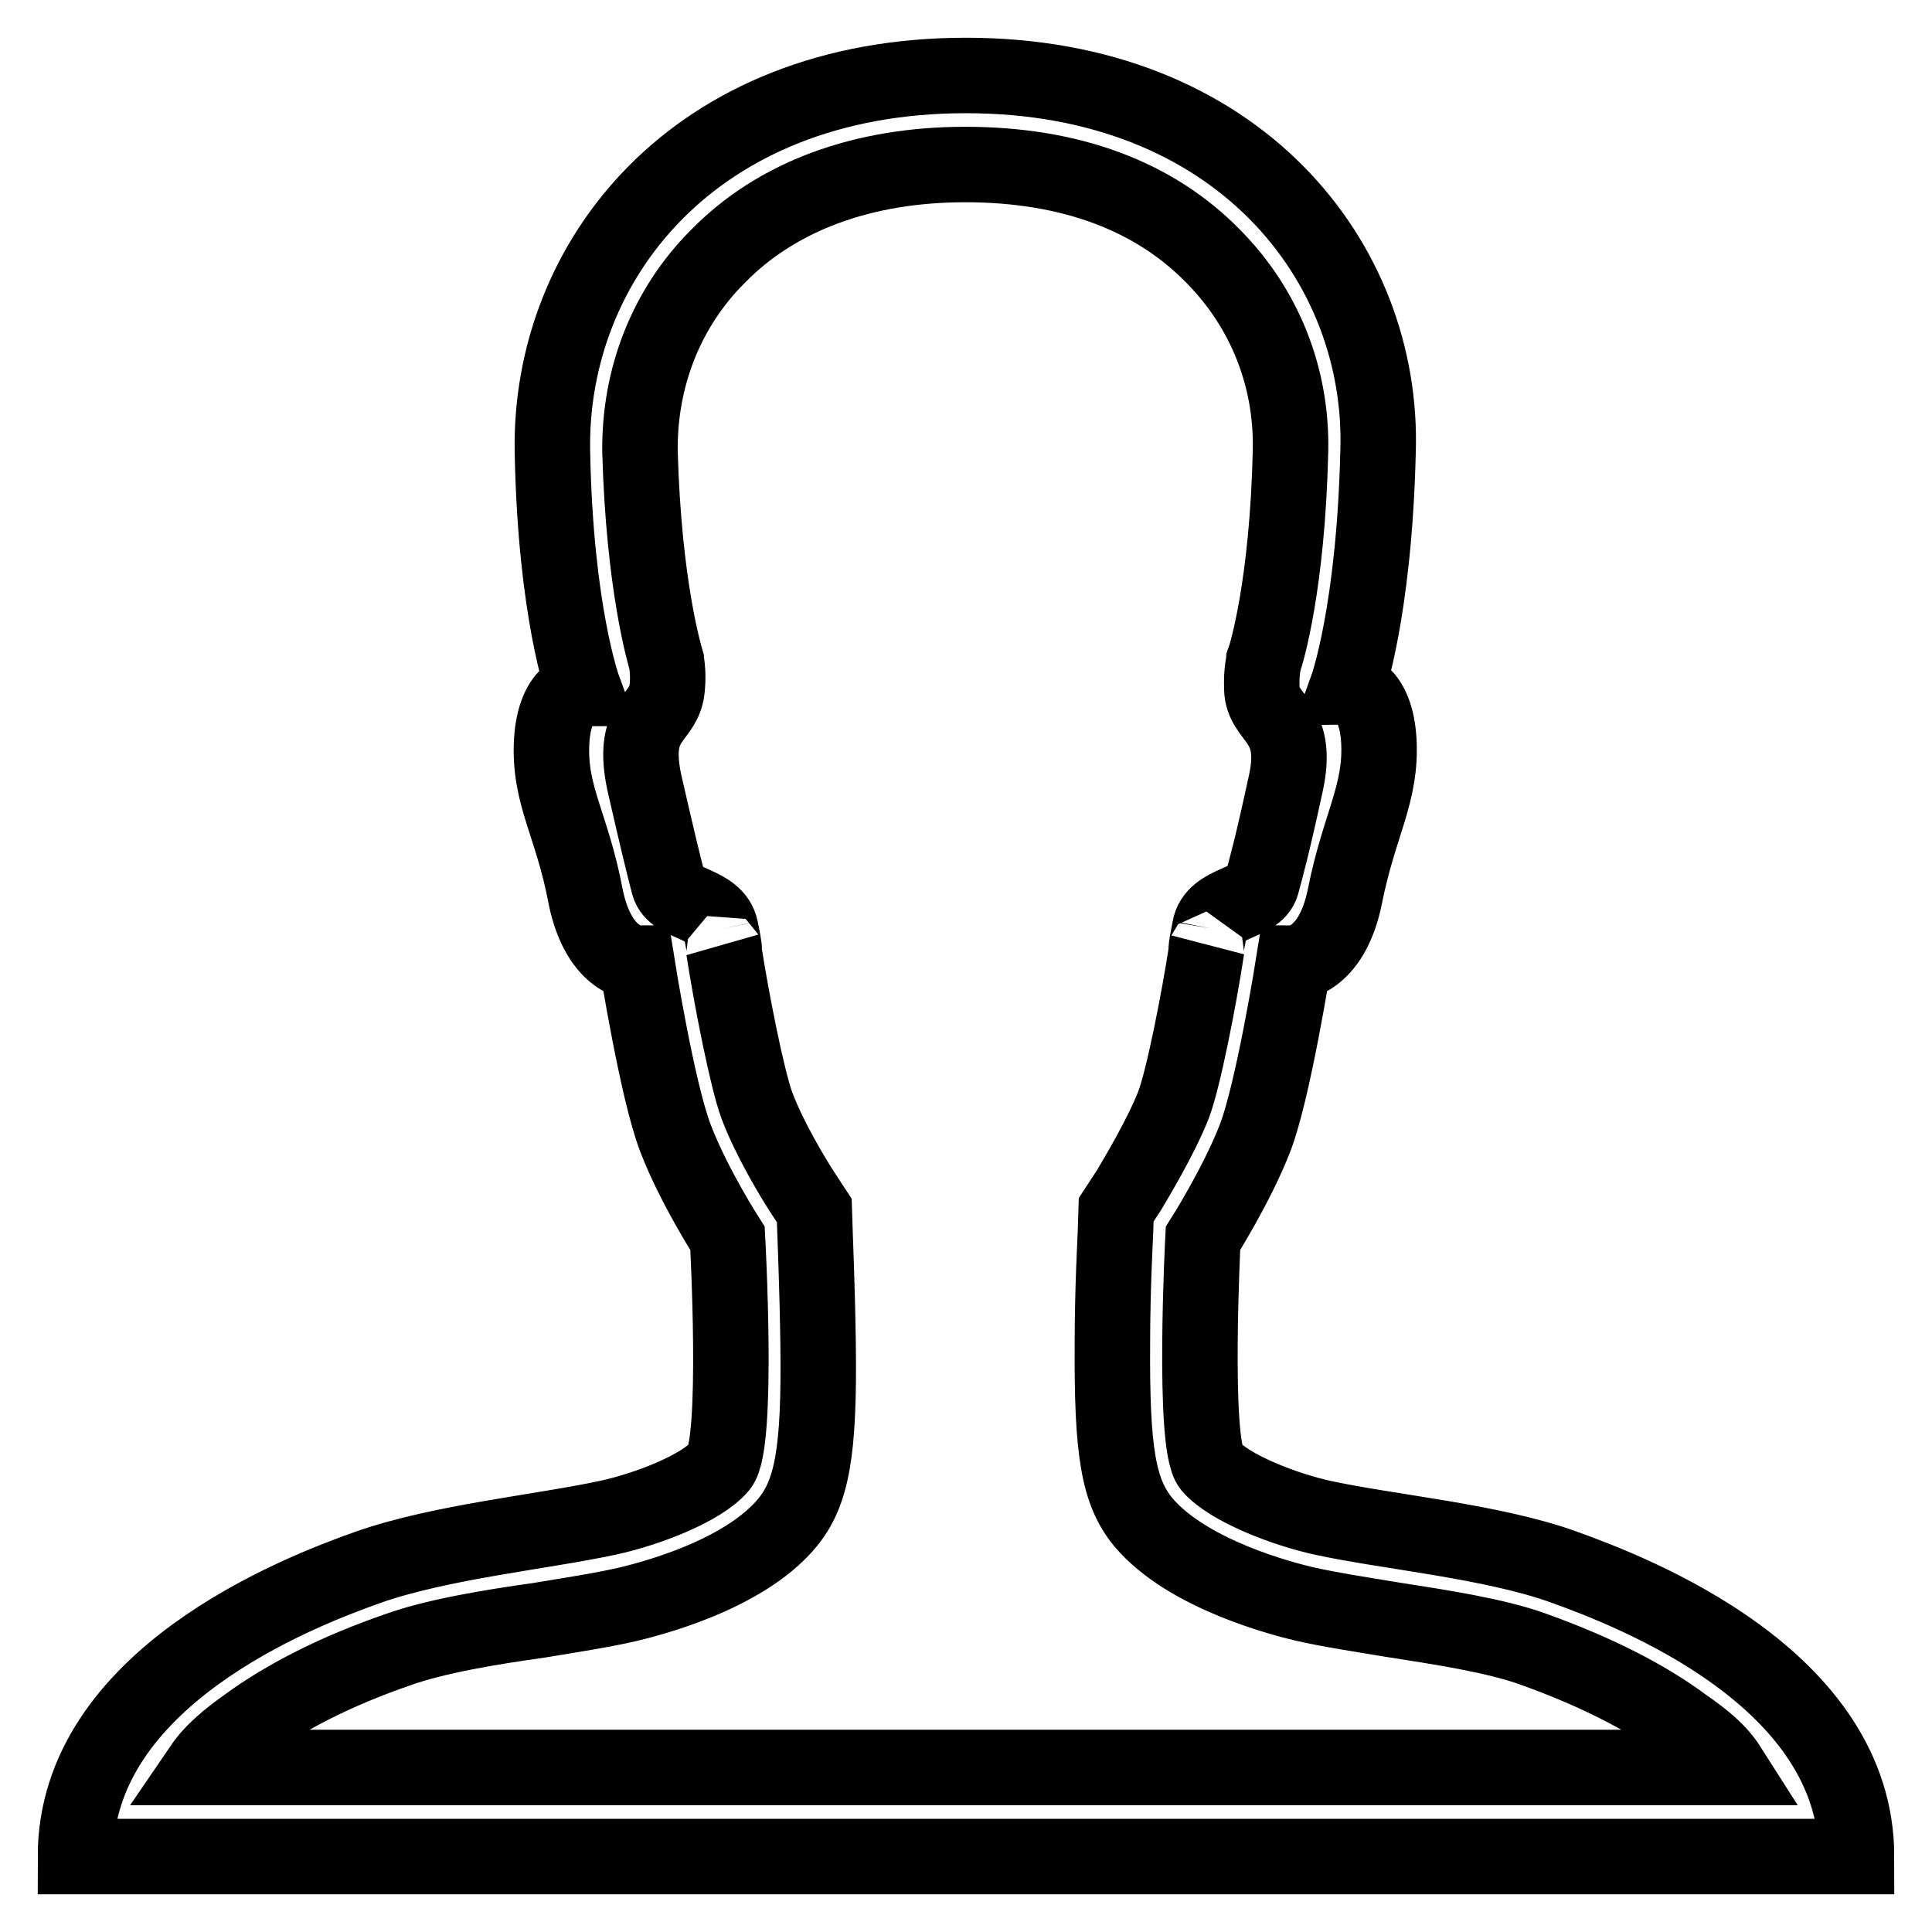 <?xml version="1.0" encoding="utf-8"?>
<!-- Svg Vector Icons : http://www.onlinewebfonts.com/icon -->
<!DOCTYPE svg PUBLIC "-//W3C//DTD SVG 1.1//EN" "http://www.w3.org/Graphics/SVG/1.1/DTD/svg11.dtd">
<svg version="1.1" xmlns="http://www.w3.org/2000/svg" xmlns:xlink="http://www.w3.org/1999/xlink" x="0px" y="0px" viewBox="0 0 256 256" enable-background="new 0 0 256 256" xml:space="preserve">
<g> <path stroke-width="10" fill-opacity="0" stroke="#000000"  d="M88.5,88L88.5,88L88.5,88z M207.1,207.6c-9.5-3.4-23.2-4.6-31.9-6.5c-5-1.1-12.3-3.9-14.8-6.8 c-2.4-3-1-30.2-1-30.2s4.5-7.1,6.9-13.3c2.4-6.2,5.1-23.2,5.1-23.2s5,0,6.8-8.8c1.9-9.6,4.9-13.6,4.5-20.7c-0.4-6.6-3.8-7-4.2-7 l0,0c0,0,3.6-10,4.1-31.3C183.4,34.8,164.1,10,128,10S72.7,34.7,73.2,59.9c0.4,21.2,4.1,31.3,4.1,31.3l0,0c-0.4,0-3.8,0.4-4.2,7 c-0.4,7.2,2.7,11,4.5,20.6c1.8,8.8,6.8,8.8,6.8,8.8s2.7,17,5.1,23.2c2.4,6.3,6.9,13.3,6.9,13.3s1.5,27.2-1,30.2 c-2.4,2.9-9.7,5.7-14.8,6.8c-8.8,1.9-22.3,3.2-31.9,6.6C39.4,211,10,222.4,10,246h118h118C246,222.4,216.6,211,207.1,207.6z  M128,234.2H26.7c1.5-2.2,3.5-3.8,6-5.6c5.2-3.8,11.9-7.2,20-10c5-1.8,12.3-3,18.7-3.9c4.2-0.7,8.2-1.3,11.7-2.1 c2.5-0.6,15.3-3.7,21.2-10.8c3.3-4,4.3-9.4,4.1-23.8c-0.1-7.4-0.4-14.2-0.4-14.5l-0.1-3.1l-1.7-2.6c-1.1-1.7-4.3-7-5.9-11.3 c-1.3-3.5-3.4-14.2-4.4-20.7c0,0,0.3,0.7-0.4-2.7c-0.7-3.5-6.2-3.2-6.9-5.9c-0.7-2.7-1.3-5.1-3.2-13.4c-1.8-8.3,2.1-8.3,2.9-11.9 c0.4-2.3,0-4.2,0-4.3l0,0c-0.2-0.7-3-9.9-3.5-27.8C84.7,50,88.3,40.8,95.1,34c7.8-8,19.2-12.2,32.8-12.2c14,0,25.1,4.2,32.9,12.2 c6.8,6.9,10.4,16,10.2,25.7c-0.4,17.8-3.2,27-3.5,27.8l0,0c0,0.1-0.4,1.3-0.3,3.8c0.1,4,5,4.1,3.2,12.4c-1.8,8.3-2.5,10.8-3.2,13.4 c-0.7,2.7-6.3,2.4-6.9,5.9c-0.7,3.5-0.4,2.7-0.4,2.7c-1,6.6-3.1,17.3-4.4,20.7c-1.7,4.3-4.9,9.6-5.9,11.3l-1.7,2.6l-0.1,3.1 c0,0.3-0.4,7.2-0.4,14.5c-0.1,14.5,0.8,19.8,4.1,23.8c5.9,7,18.7,10.2,21.2,10.8c3.5,0.8,7.5,1.4,11.7,2.1c6.4,1,13.7,2.1,18.7,3.9 c8.1,2.9,14.9,6.3,20,10.1c2.6,1.8,4.6,3.4,6,5.6L128,234.2L128,234.2z"/></g>
</svg>